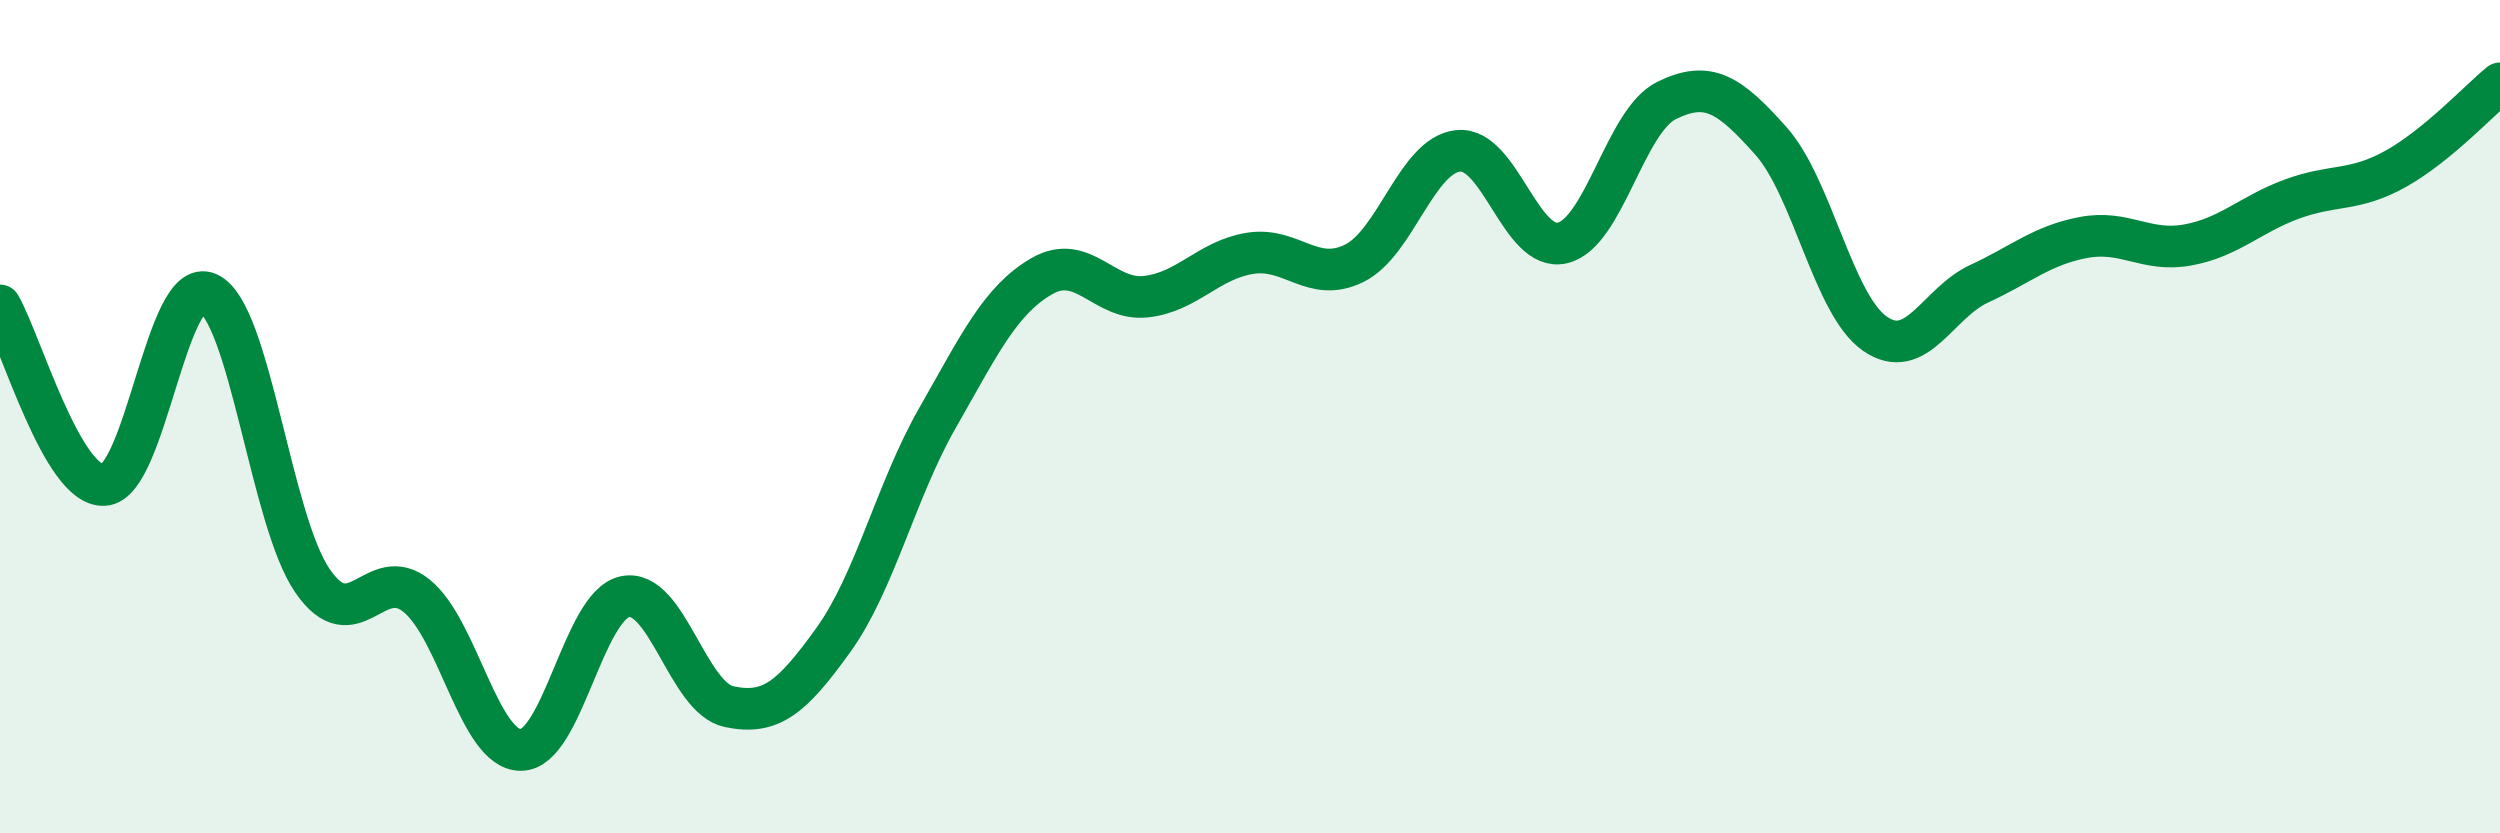 
    <svg width="60" height="20" viewBox="0 0 60 20" xmlns="http://www.w3.org/2000/svg">
      <path
        d="M 0,7.33 C 0.5,8.19 1.5,11.7 2.5,11.64 C 3.5,11.58 4,6.58 5,7.04 C 6,7.5 6.5,12.49 7.5,13.94 C 8.5,15.39 9,13.49 10,14.3 C 11,15.11 11.5,18 12.5,18 C 13.5,18 14,14.53 15,14.32 C 16,14.11 16.5,16.75 17.5,16.96 C 18.5,17.17 19,16.75 20,15.36 C 21,13.97 21.5,11.78 22.5,10.03 C 23.5,8.28 24,7.21 25,6.63 C 26,6.05 26.5,7.23 27.5,7.12 C 28.5,7.01 29,6.24 30,6.08 C 31,5.92 31.5,6.81 32.5,6.32 C 33.5,5.83 34,3.72 35,3.62 C 36,3.52 36.5,6.07 37.5,5.83 C 38.5,5.59 39,2.9 40,2.41 C 41,1.92 41.5,2.26 42.5,3.38 C 43.5,4.5 44,7.32 45,8.01 C 46,8.7 46.5,7.27 47.5,6.81 C 48.5,6.35 49,5.89 50,5.7 C 51,5.51 51.5,6.06 52.5,5.88 C 53.5,5.7 54,5.15 55,4.78 C 56,4.41 56.5,4.61 57.5,4.05 C 58.5,3.49 59.5,2.41 60,2L60 20L0 20Z"
        fill="#008740"
        opacity="0.1"
        stroke-linecap="round"
        stroke-linejoin="round"
      />
      <path
        d="M 0,7.33 C 0.5,8.19 1.5,11.7 2.5,11.64 C 3.5,11.58 4,6.58 5,7.04 C 6,7.5 6.5,12.49 7.5,13.94 C 8.5,15.39 9,13.49 10,14.3 C 11,15.11 11.5,18 12.5,18 C 13.5,18 14,14.53 15,14.32 C 16,14.11 16.5,16.75 17.5,16.96 C 18.5,17.17 19,16.75 20,15.36 C 21,13.97 21.5,11.78 22.5,10.03 C 23.5,8.28 24,7.21 25,6.63 C 26,6.05 26.5,7.23 27.5,7.12 C 28.5,7.01 29,6.24 30,6.08 C 31,5.92 31.5,6.81 32.5,6.32 C 33.5,5.83 34,3.72 35,3.62 C 36,3.52 36.5,6.07 37.5,5.83 C 38.5,5.59 39,2.9 40,2.41 C 41,1.92 41.5,2.26 42.5,3.38 C 43.5,4.5 44,7.32 45,8.01 C 46,8.7 46.5,7.27 47.5,6.81 C 48.5,6.35 49,5.89 50,5.7 C 51,5.51 51.5,6.06 52.5,5.88 C 53.5,5.7 54,5.15 55,4.78 C 56,4.41 56.5,4.61 57.5,4.05 C 58.5,3.49 59.5,2.41 60,2"
        stroke="#008740"
        stroke-width="1"
        fill="none"
        stroke-linecap="round"
        stroke-linejoin="round"
      />
    </svg>
  